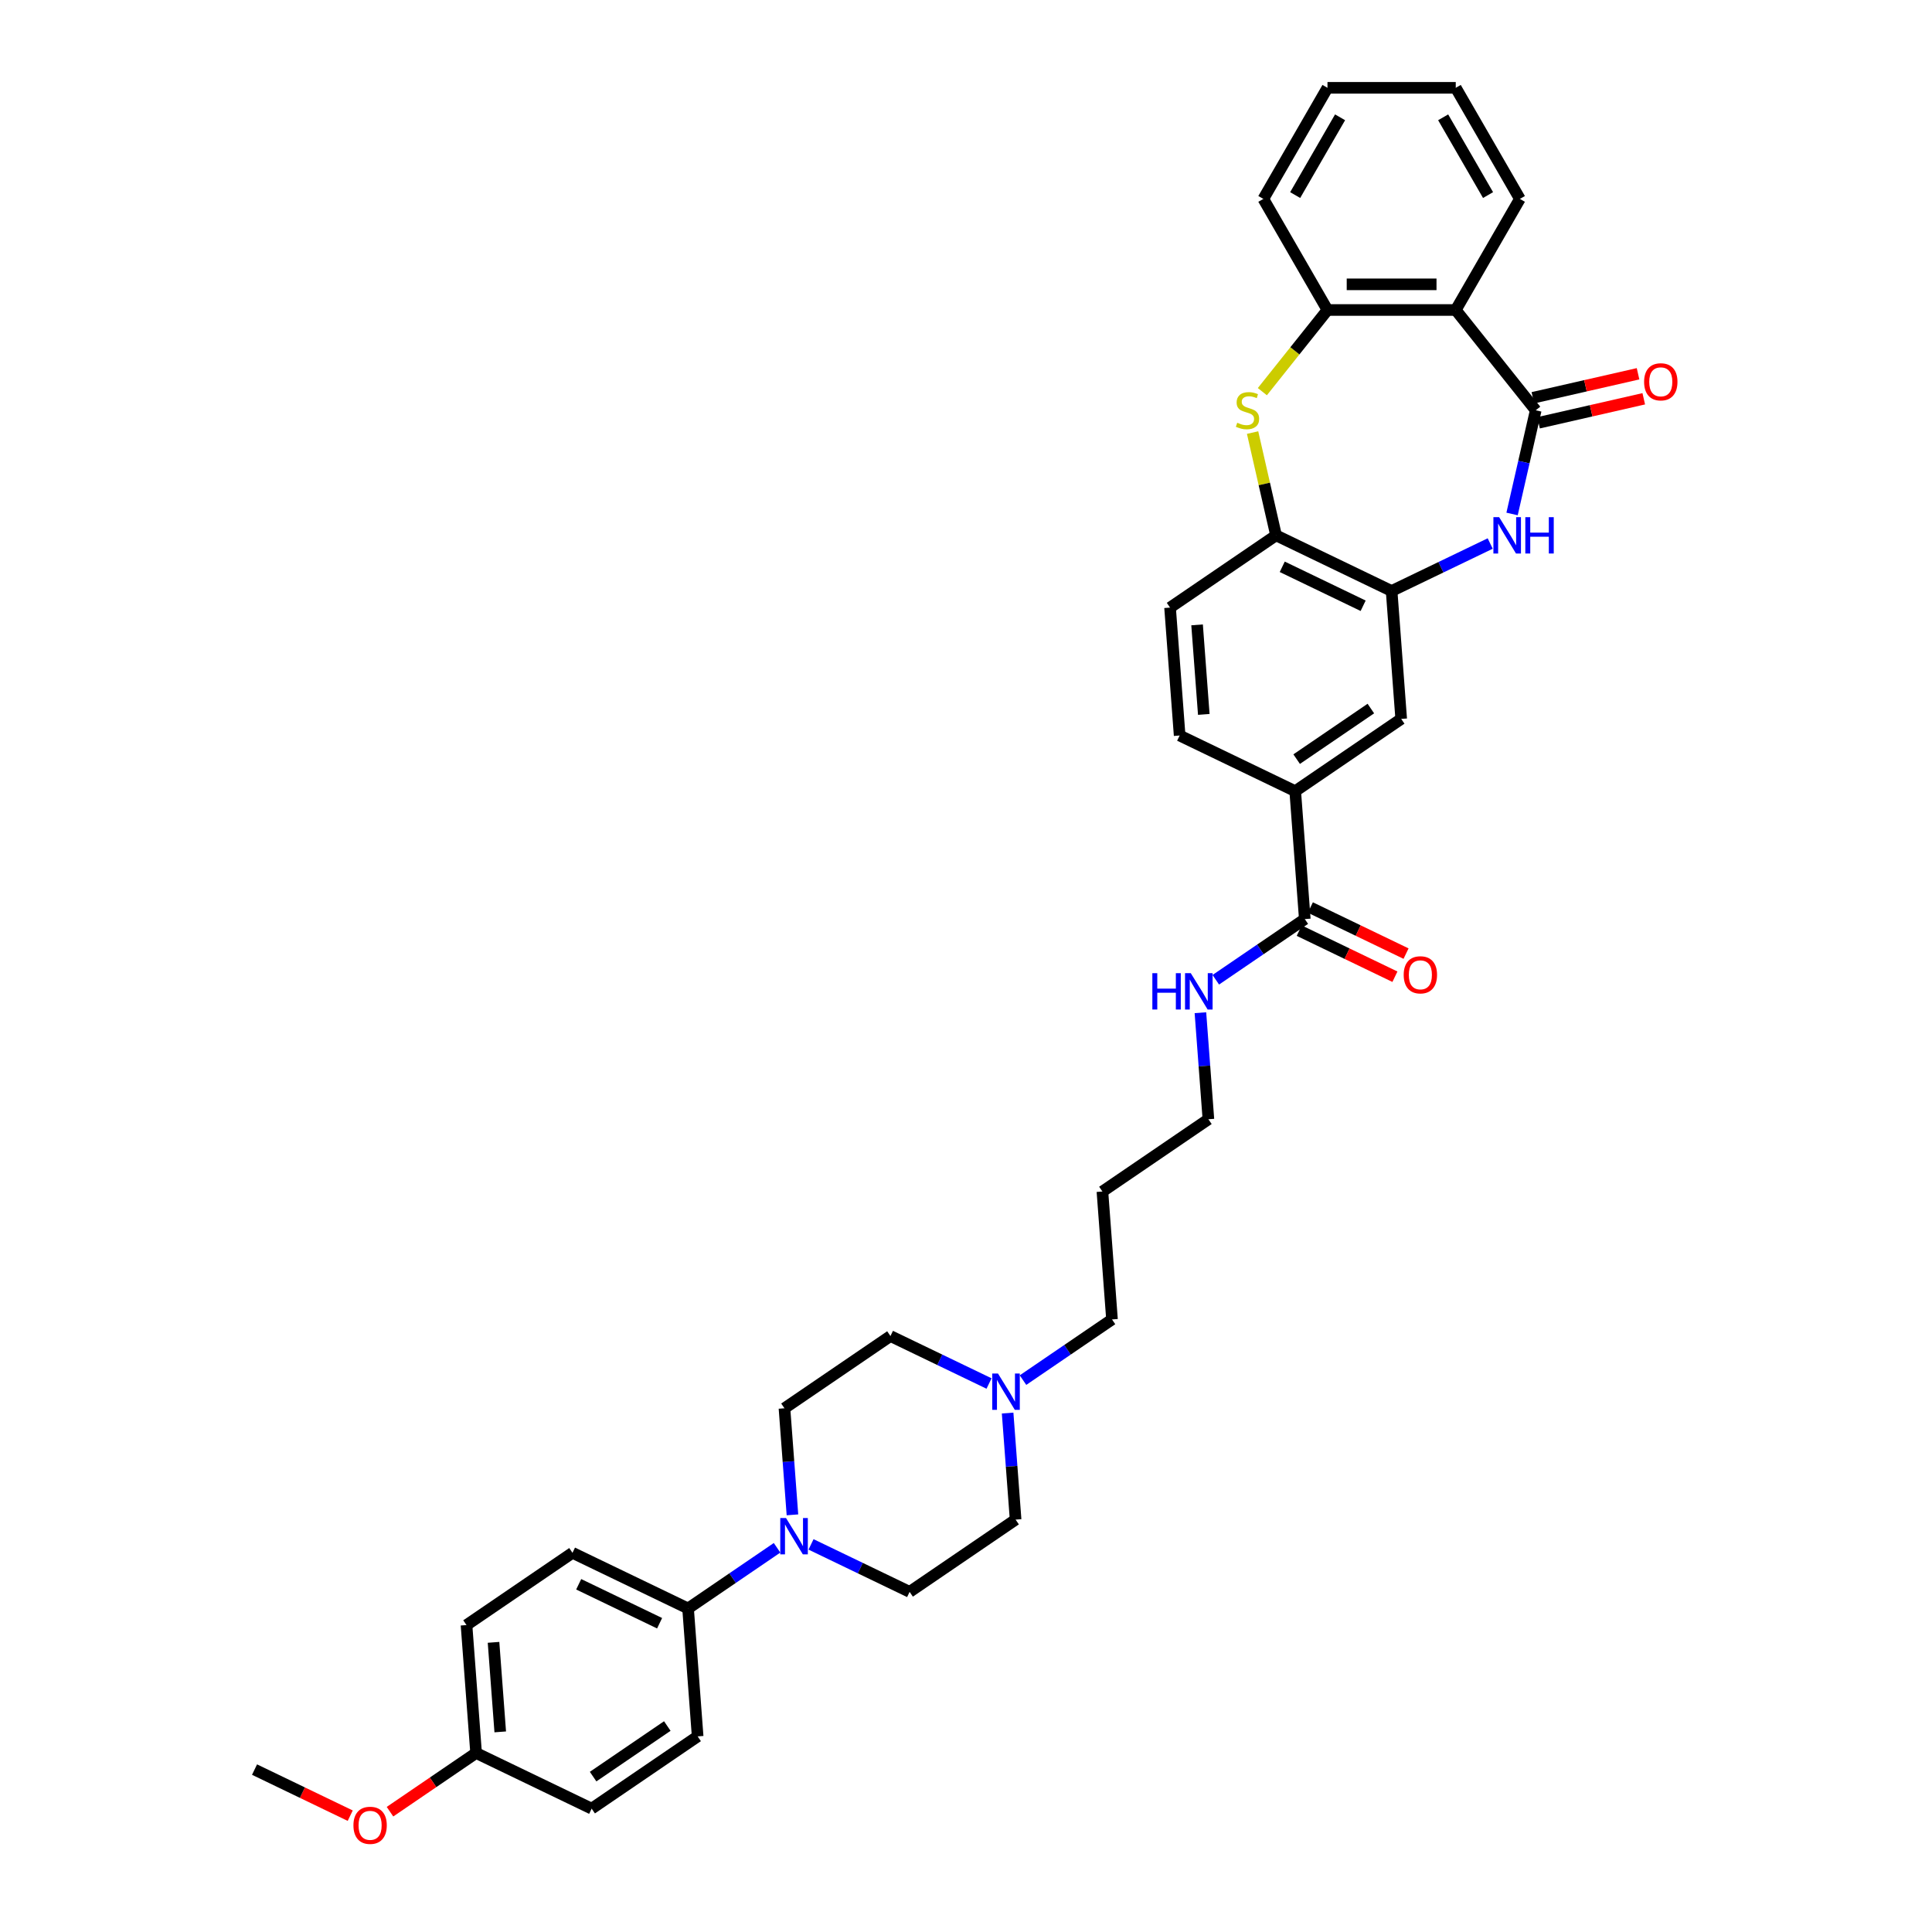 <?xml version='1.0' encoding='iso-8859-1'?>
<svg version='1.1' baseProfile='full'
              xmlns='http://www.w3.org/2000/svg'
                      xmlns:rdkit='http://www.rdkit.org/xml'
                      xmlns:xlink='http://www.w3.org/1999/xlink'
                  xml:space='preserve'
width='1000px' height='1000px' viewBox='0 0 1000 1000'>
<!-- END OF HEADER -->
<rect style='opacity:1.0;fill:#FFFFFF;stroke:none' width='1000' height='1000' x='0' y='0'> </rect>
<path class='bond-0' d='M 794.89,212.362 L 788.765,239.196' style='fill:none;fill-rule:evenodd;stroke:#000000;stroke-width:6px;stroke-linecap:butt;stroke-linejoin:miter;stroke-opacity:1' />
<path class='bond-0' d='M 788.765,239.196 L 782.641,266.03' style='fill:none;fill-rule:evenodd;stroke:#0000FF;stroke-width:6px;stroke-linecap:butt;stroke-linejoin:miter;stroke-opacity:1' />
<path class='bond-1' d='M 794.89,212.362 L 753.494,160.453' style='fill:none;fill-rule:evenodd;stroke:#000000;stroke-width:6px;stroke-linecap:butt;stroke-linejoin:miter;stroke-opacity:1' />
<path class='bond-12' d='M 796.367,218.835 L 823.587,212.622' style='fill:none;fill-rule:evenodd;stroke:#000000;stroke-width:6px;stroke-linecap:butt;stroke-linejoin:miter;stroke-opacity:1' />
<path class='bond-12' d='M 823.587,212.622 L 850.806,206.41' style='fill:none;fill-rule:evenodd;stroke:#FF0000;stroke-width:6px;stroke-linecap:butt;stroke-linejoin:miter;stroke-opacity:1' />
<path class='bond-12' d='M 793.413,205.889 L 820.632,199.676' style='fill:none;fill-rule:evenodd;stroke:#000000;stroke-width:6px;stroke-linecap:butt;stroke-linejoin:miter;stroke-opacity:1' />
<path class='bond-12' d='M 820.632,199.676 L 847.851,193.464' style='fill:none;fill-rule:evenodd;stroke:#FF0000;stroke-width:6px;stroke-linecap:butt;stroke-linejoin:miter;stroke-opacity:1' />
<path class='bond-3' d='M 771.325,281.325 L 745.811,293.612' style='fill:none;fill-rule:evenodd;stroke:#0000FF;stroke-width:6px;stroke-linecap:butt;stroke-linejoin:miter;stroke-opacity:1' />
<path class='bond-3' d='M 745.811,293.612 L 720.297,305.899' style='fill:none;fill-rule:evenodd;stroke:#000000;stroke-width:6px;stroke-linecap:butt;stroke-linejoin:miter;stroke-opacity:1' />
<path class='bond-4' d='M 753.494,160.453 L 687.1,160.453' style='fill:none;fill-rule:evenodd;stroke:#000000;stroke-width:6px;stroke-linecap:butt;stroke-linejoin:miter;stroke-opacity:1' />
<path class='bond-4' d='M 743.535,147.174 L 697.059,147.174' style='fill:none;fill-rule:evenodd;stroke:#000000;stroke-width:6px;stroke-linecap:butt;stroke-linejoin:miter;stroke-opacity:1' />
<path class='bond-26' d='M 753.494,160.453 L 786.691,102.954' style='fill:none;fill-rule:evenodd;stroke:#000000;stroke-width:6px;stroke-linecap:butt;stroke-linejoin:miter;stroke-opacity:1' />
<path class='bond-2' d='M 653.392,202.721 L 670.246,181.587' style='fill:none;fill-rule:evenodd;stroke:#CCCC00;stroke-width:6px;stroke-linecap:butt;stroke-linejoin:miter;stroke-opacity:1' />
<path class='bond-2' d='M 670.246,181.587 L 687.1,160.453' style='fill:none;fill-rule:evenodd;stroke:#000000;stroke-width:6px;stroke-linecap:butt;stroke-linejoin:miter;stroke-opacity:1' />
<path class='bond-35' d='M 648.337,223.901 L 654.407,250.496' style='fill:none;fill-rule:evenodd;stroke:#CCCC00;stroke-width:6px;stroke-linecap:butt;stroke-linejoin:miter;stroke-opacity:1' />
<path class='bond-35' d='M 654.407,250.496 L 660.478,277.092' style='fill:none;fill-rule:evenodd;stroke:#000000;stroke-width:6px;stroke-linecap:butt;stroke-linejoin:miter;stroke-opacity:1' />
<path class='bond-6' d='M 720.297,305.899 L 660.478,277.092' style='fill:none;fill-rule:evenodd;stroke:#000000;stroke-width:6px;stroke-linecap:butt;stroke-linejoin:miter;stroke-opacity:1' />
<path class='bond-6' d='M 705.562,313.542 L 663.689,293.376' style='fill:none;fill-rule:evenodd;stroke:#000000;stroke-width:6px;stroke-linecap:butt;stroke-linejoin:miter;stroke-opacity:1' />
<path class='bond-9' d='M 720.297,305.899 L 725.258,372.108' style='fill:none;fill-rule:evenodd;stroke:#000000;stroke-width:6px;stroke-linecap:butt;stroke-linejoin:miter;stroke-opacity:1' />
<path class='bond-30' d='M 687.1,160.453 L 653.903,102.954' style='fill:none;fill-rule:evenodd;stroke:#000000;stroke-width:6px;stroke-linecap:butt;stroke-linejoin:miter;stroke-opacity:1' />
<path class='bond-5' d='M 419.789,799.374 L 445.303,811.661' style='fill:none;fill-rule:evenodd;stroke:#0000FF;stroke-width:6px;stroke-linecap:butt;stroke-linejoin:miter;stroke-opacity:1' />
<path class='bond-5' d='M 445.303,811.661 L 470.817,823.948' style='fill:none;fill-rule:evenodd;stroke:#000000;stroke-width:6px;stroke-linecap:butt;stroke-linejoin:miter;stroke-opacity:1' />
<path class='bond-11' d='M 402.208,801.134 L 379.174,816.838' style='fill:none;fill-rule:evenodd;stroke:#0000FF;stroke-width:6px;stroke-linecap:butt;stroke-linejoin:miter;stroke-opacity:1' />
<path class='bond-11' d='M 379.174,816.838 L 356.141,832.542' style='fill:none;fill-rule:evenodd;stroke:#000000;stroke-width:6px;stroke-linecap:butt;stroke-linejoin:miter;stroke-opacity:1' />
<path class='bond-38' d='M 410.169,784.079 L 408.103,756.506' style='fill:none;fill-rule:evenodd;stroke:#0000FF;stroke-width:6px;stroke-linecap:butt;stroke-linejoin:miter;stroke-opacity:1' />
<path class='bond-38' d='M 408.103,756.506 L 406.037,728.932' style='fill:none;fill-rule:evenodd;stroke:#000000;stroke-width:6px;stroke-linecap:butt;stroke-linejoin:miter;stroke-opacity:1' />
<path class='bond-16' d='M 660.478,277.092 L 605.62,314.493' style='fill:none;fill-rule:evenodd;stroke:#000000;stroke-width:6px;stroke-linecap:butt;stroke-linejoin:miter;stroke-opacity:1' />
<path class='bond-7' d='M 675.363,475.717 L 670.401,409.509' style='fill:none;fill-rule:evenodd;stroke:#000000;stroke-width:6px;stroke-linecap:butt;stroke-linejoin:miter;stroke-opacity:1' />
<path class='bond-15' d='M 672.482,481.699 L 697.246,493.625' style='fill:none;fill-rule:evenodd;stroke:#000000;stroke-width:6px;stroke-linecap:butt;stroke-linejoin:miter;stroke-opacity:1' />
<path class='bond-15' d='M 697.246,493.625 L 722.01,505.551' style='fill:none;fill-rule:evenodd;stroke:#FF0000;stroke-width:6px;stroke-linecap:butt;stroke-linejoin:miter;stroke-opacity:1' />
<path class='bond-15' d='M 678.243,469.735 L 703.007,481.661' style='fill:none;fill-rule:evenodd;stroke:#000000;stroke-width:6px;stroke-linecap:butt;stroke-linejoin:miter;stroke-opacity:1' />
<path class='bond-15' d='M 703.007,481.661 L 727.771,493.587' style='fill:none;fill-rule:evenodd;stroke:#FF0000;stroke-width:6px;stroke-linecap:butt;stroke-linejoin:miter;stroke-opacity:1' />
<path class='bond-18' d='M 675.363,475.717 L 652.329,491.421' style='fill:none;fill-rule:evenodd;stroke:#000000;stroke-width:6px;stroke-linecap:butt;stroke-linejoin:miter;stroke-opacity:1' />
<path class='bond-18' d='M 652.329,491.421 L 629.296,507.125' style='fill:none;fill-rule:evenodd;stroke:#0000FF;stroke-width:6px;stroke-linecap:butt;stroke-linejoin:miter;stroke-opacity:1' />
<path class='bond-8' d='M 670.401,409.509 L 725.258,372.108' style='fill:none;fill-rule:evenodd;stroke:#000000;stroke-width:6px;stroke-linecap:butt;stroke-linejoin:miter;stroke-opacity:1' />
<path class='bond-8' d='M 671.149,392.927 L 709.55,366.746' style='fill:none;fill-rule:evenodd;stroke:#000000;stroke-width:6px;stroke-linecap:butt;stroke-linejoin:miter;stroke-opacity:1' />
<path class='bond-17' d='M 670.401,409.509 L 610.582,380.701' style='fill:none;fill-rule:evenodd;stroke:#000000;stroke-width:6px;stroke-linecap:butt;stroke-linejoin:miter;stroke-opacity:1' />
<path class='bond-10' d='M 529.504,714.345 L 552.537,698.641' style='fill:none;fill-rule:evenodd;stroke:#0000FF;stroke-width:6px;stroke-linecap:butt;stroke-linejoin:miter;stroke-opacity:1' />
<path class='bond-10' d='M 552.537,698.641 L 575.571,682.937' style='fill:none;fill-rule:evenodd;stroke:#000000;stroke-width:6px;stroke-linecap:butt;stroke-linejoin:miter;stroke-opacity:1' />
<path class='bond-21' d='M 511.923,716.105 L 486.408,703.818' style='fill:none;fill-rule:evenodd;stroke:#0000FF;stroke-width:6px;stroke-linecap:butt;stroke-linejoin:miter;stroke-opacity:1' />
<path class='bond-21' d='M 486.408,703.818 L 460.894,691.531' style='fill:none;fill-rule:evenodd;stroke:#000000;stroke-width:6px;stroke-linecap:butt;stroke-linejoin:miter;stroke-opacity:1' />
<path class='bond-22' d='M 521.542,731.4 L 523.609,758.973' style='fill:none;fill-rule:evenodd;stroke:#0000FF;stroke-width:6px;stroke-linecap:butt;stroke-linejoin:miter;stroke-opacity:1' />
<path class='bond-22' d='M 523.609,758.973 L 525.675,786.547' style='fill:none;fill-rule:evenodd;stroke:#000000;stroke-width:6px;stroke-linecap:butt;stroke-linejoin:miter;stroke-opacity:1' />
<path class='bond-19' d='M 356.141,832.542 L 296.322,803.735' style='fill:none;fill-rule:evenodd;stroke:#000000;stroke-width:6px;stroke-linecap:butt;stroke-linejoin:miter;stroke-opacity:1' />
<path class='bond-19' d='M 341.406,840.185 L 299.533,820.02' style='fill:none;fill-rule:evenodd;stroke:#000000;stroke-width:6px;stroke-linecap:butt;stroke-linejoin:miter;stroke-opacity:1' />
<path class='bond-20' d='M 356.141,832.542 L 361.102,898.751' style='fill:none;fill-rule:evenodd;stroke:#000000;stroke-width:6px;stroke-linecap:butt;stroke-linejoin:miter;stroke-opacity:1' />
<path class='bond-13' d='M 406.037,728.932 L 460.894,691.531' style='fill:none;fill-rule:evenodd;stroke:#000000;stroke-width:6px;stroke-linecap:butt;stroke-linejoin:miter;stroke-opacity:1' />
<path class='bond-14' d='M 470.817,823.948 L 525.675,786.547' style='fill:none;fill-rule:evenodd;stroke:#000000;stroke-width:6px;stroke-linecap:butt;stroke-linejoin:miter;stroke-opacity:1' />
<path class='bond-37' d='M 605.62,314.493 L 610.582,380.701' style='fill:none;fill-rule:evenodd;stroke:#000000;stroke-width:6px;stroke-linecap:butt;stroke-linejoin:miter;stroke-opacity:1' />
<path class='bond-37' d='M 619.606,323.432 L 623.079,369.778' style='fill:none;fill-rule:evenodd;stroke:#000000;stroke-width:6px;stroke-linecap:butt;stroke-linejoin:miter;stroke-opacity:1' />
<path class='bond-31' d='M 621.334,524.18 L 623.4,551.754' style='fill:none;fill-rule:evenodd;stroke:#0000FF;stroke-width:6px;stroke-linecap:butt;stroke-linejoin:miter;stroke-opacity:1' />
<path class='bond-31' d='M 623.4,551.754 L 625.467,579.327' style='fill:none;fill-rule:evenodd;stroke:#000000;stroke-width:6px;stroke-linecap:butt;stroke-linejoin:miter;stroke-opacity:1' />
<path class='bond-25' d='M 296.322,803.735 L 241.464,841.136' style='fill:none;fill-rule:evenodd;stroke:#000000;stroke-width:6px;stroke-linecap:butt;stroke-linejoin:miter;stroke-opacity:1' />
<path class='bond-24' d='M 361.102,898.751 L 306.245,936.152' style='fill:none;fill-rule:evenodd;stroke:#000000;stroke-width:6px;stroke-linecap:butt;stroke-linejoin:miter;stroke-opacity:1' />
<path class='bond-24' d='M 345.394,893.389 L 306.993,919.57' style='fill:none;fill-rule:evenodd;stroke:#000000;stroke-width:6px;stroke-linecap:butt;stroke-linejoin:miter;stroke-opacity:1' />
<path class='bond-23' d='M 246.426,907.344 L 306.245,936.152' style='fill:none;fill-rule:evenodd;stroke:#000000;stroke-width:6px;stroke-linecap:butt;stroke-linejoin:miter;stroke-opacity:1' />
<path class='bond-29' d='M 246.426,907.344 L 224.143,922.537' style='fill:none;fill-rule:evenodd;stroke:#000000;stroke-width:6px;stroke-linecap:butt;stroke-linejoin:miter;stroke-opacity:1' />
<path class='bond-29' d='M 224.143,922.537 L 201.859,937.729' style='fill:none;fill-rule:evenodd;stroke:#FF0000;stroke-width:6px;stroke-linecap:butt;stroke-linejoin:miter;stroke-opacity:1' />
<path class='bond-39' d='M 246.426,907.344 L 241.464,841.136' style='fill:none;fill-rule:evenodd;stroke:#000000;stroke-width:6px;stroke-linecap:butt;stroke-linejoin:miter;stroke-opacity:1' />
<path class='bond-39' d='M 258.923,896.421 L 255.45,850.075' style='fill:none;fill-rule:evenodd;stroke:#000000;stroke-width:6px;stroke-linecap:butt;stroke-linejoin:miter;stroke-opacity:1' />
<path class='bond-33' d='M 786.691,102.954 L 753.494,45.455' style='fill:none;fill-rule:evenodd;stroke:#000000;stroke-width:6px;stroke-linecap:butt;stroke-linejoin:miter;stroke-opacity:1' />
<path class='bond-33' d='M 770.212,100.968 L 746.974,60.719' style='fill:none;fill-rule:evenodd;stroke:#000000;stroke-width:6px;stroke-linecap:butt;stroke-linejoin:miter;stroke-opacity:1' />
<path class='bond-27' d='M 575.571,682.937 L 570.609,616.728' style='fill:none;fill-rule:evenodd;stroke:#000000;stroke-width:6px;stroke-linecap:butt;stroke-linejoin:miter;stroke-opacity:1' />
<path class='bond-28' d='M 570.609,616.728 L 625.467,579.327' style='fill:none;fill-rule:evenodd;stroke:#000000;stroke-width:6px;stroke-linecap:butt;stroke-linejoin:miter;stroke-opacity:1' />
<path class='bond-32' d='M 181.277,939.79 L 156.513,927.864' style='fill:none;fill-rule:evenodd;stroke:#FF0000;stroke-width:6px;stroke-linecap:butt;stroke-linejoin:miter;stroke-opacity:1' />
<path class='bond-32' d='M 156.513,927.864 L 131.749,915.938' style='fill:none;fill-rule:evenodd;stroke:#000000;stroke-width:6px;stroke-linecap:butt;stroke-linejoin:miter;stroke-opacity:1' />
<path class='bond-36' d='M 653.903,102.954 L 687.1,45.455' style='fill:none;fill-rule:evenodd;stroke:#000000;stroke-width:6px;stroke-linecap:butt;stroke-linejoin:miter;stroke-opacity:1' />
<path class='bond-36' d='M 670.382,100.968 L 693.62,60.719' style='fill:none;fill-rule:evenodd;stroke:#000000;stroke-width:6px;stroke-linecap:butt;stroke-linejoin:miter;stroke-opacity:1' />
<path class='bond-34' d='M 753.494,45.455 L 687.1,45.455' style='fill:none;fill-rule:evenodd;stroke:#000000;stroke-width:6px;stroke-linecap:butt;stroke-linejoin:miter;stroke-opacity:1' />
<path  class='atom-1' d='M 775.96 267.69
L 782.121 277.649
Q 782.732 278.632, 783.715 280.411
Q 784.697 282.191, 784.75 282.297
L 784.75 267.69
L 787.247 267.69
L 787.247 286.493
L 784.671 286.493
L 778.058 275.604
Q 777.288 274.33, 776.464 272.869
Q 775.668 271.408, 775.429 270.957
L 775.429 286.493
L 772.985 286.493
L 772.985 267.69
L 775.96 267.69
' fill='#0000FF'/>
<path  class='atom-1' d='M 789.504 267.69
L 792.054 267.69
L 792.054 275.684
L 801.668 275.684
L 801.668 267.69
L 804.217 267.69
L 804.217 286.493
L 801.668 286.493
L 801.668 277.809
L 792.054 277.809
L 792.054 286.493
L 789.504 286.493
L 789.504 267.69
' fill='#0000FF'/>
<path  class='atom-3' d='M 640.392 218.815
Q 640.604 218.895, 641.481 219.267
Q 642.357 219.639, 643.313 219.878
Q 644.296 220.09, 645.252 220.09
Q 647.031 220.09, 648.067 219.24
Q 649.103 218.364, 649.103 216.85
Q 649.103 215.814, 648.572 215.177
Q 648.067 214.54, 647.27 214.194
Q 646.474 213.849, 645.146 213.451
Q 643.473 212.946, 642.463 212.468
Q 641.481 211.99, 640.764 210.981
Q 640.073 209.972, 640.073 208.272
Q 640.073 205.908, 641.667 204.448
Q 643.287 202.987, 646.474 202.987
Q 648.651 202.987, 651.121 204.023
L 650.51 206.068
Q 648.253 205.138, 646.553 205.138
Q 644.721 205.138, 643.712 205.908
Q 642.702 206.652, 642.729 207.953
Q 642.729 208.963, 643.234 209.573
Q 643.765 210.184, 644.508 210.529
Q 645.279 210.875, 646.553 211.273
Q 648.253 211.804, 649.262 212.335
Q 650.271 212.867, 650.989 213.955
Q 651.732 215.018, 651.732 216.85
Q 651.732 219.453, 649.979 220.86
Q 648.253 222.241, 645.358 222.241
Q 643.685 222.241, 642.41 221.87
Q 641.162 221.524, 639.675 220.914
L 640.392 218.815
' fill='#CCCC00'/>
<path  class='atom-6' d='M 406.842 785.739
L 413.003 795.698
Q 413.614 796.681, 414.597 798.46
Q 415.579 800.24, 415.633 800.346
L 415.633 785.739
L 418.129 785.739
L 418.129 804.542
L 415.553 804.542
L 408.94 793.654
Q 408.17 792.379, 407.347 790.918
Q 406.55 789.457, 406.311 789.006
L 406.311 804.542
L 403.868 804.542
L 403.868 785.739
L 406.842 785.739
' fill='#0000FF'/>
<path  class='atom-11' d='M 516.557 710.937
L 522.718 720.896
Q 523.329 721.879, 524.312 723.658
Q 525.295 725.437, 525.348 725.544
L 525.348 710.937
L 527.844 710.937
L 527.844 729.74
L 525.268 729.74
L 518.655 718.851
Q 517.885 717.576, 517.062 716.116
Q 516.265 714.655, 516.026 714.203
L 516.026 729.74
L 513.583 729.74
L 513.583 710.937
L 516.557 710.937
' fill='#0000FF'/>
<path  class='atom-13' d='M 850.988 197.641
Q 850.988 193.126, 853.219 190.603
Q 855.45 188.08, 859.62 188.08
Q 863.789 188.08, 866.02 190.603
Q 868.251 193.126, 868.251 197.641
Q 868.251 202.209, 865.994 204.812
Q 863.736 207.388, 859.62 207.388
Q 855.477 207.388, 853.219 204.812
Q 850.988 202.235, 850.988 197.641
M 859.62 205.263
Q 862.488 205.263, 864.028 203.351
Q 865.595 201.412, 865.595 197.641
Q 865.595 193.949, 864.028 192.09
Q 862.488 190.205, 859.62 190.205
Q 856.751 190.205, 855.185 192.064
Q 853.644 193.923, 853.644 197.641
Q 853.644 201.439, 855.185 203.351
Q 856.751 205.263, 859.62 205.263
' fill='#FF0000'/>
<path  class='atom-16' d='M 726.55 504.578
Q 726.55 500.063, 728.781 497.54
Q 731.012 495.017, 735.182 495.017
Q 739.351 495.017, 741.582 497.54
Q 743.813 500.063, 743.813 504.578
Q 743.813 509.146, 741.556 511.748
Q 739.298 514.325, 735.182 514.325
Q 731.039 514.325, 728.781 511.748
Q 726.55 509.172, 726.55 504.578
M 735.182 512.2
Q 738.05 512.2, 739.59 510.288
Q 741.157 508.349, 741.157 504.578
Q 741.157 500.886, 739.59 499.027
Q 738.05 497.142, 735.182 497.142
Q 732.314 497.142, 730.747 499.001
Q 729.206 500.86, 729.206 504.578
Q 729.206 508.376, 730.747 510.288
Q 732.314 512.2, 735.182 512.2
' fill='#FF0000'/>
<path  class='atom-19' d='M 596.457 503.717
L 599.007 503.717
L 599.007 511.711
L 608.62 511.711
L 608.62 503.717
L 611.17 503.717
L 611.17 522.52
L 608.62 522.52
L 608.62 513.836
L 599.007 513.836
L 599.007 522.52
L 596.457 522.52
L 596.457 503.717
' fill='#0000FF'/>
<path  class='atom-19' d='M 616.349 503.717
L 622.51 513.676
Q 623.121 514.659, 624.104 516.438
Q 625.086 518.218, 625.139 518.324
L 625.139 503.717
L 627.636 503.717
L 627.636 522.52
L 625.06 522.52
L 618.447 511.631
Q 617.677 510.357, 616.853 508.896
Q 616.057 507.435, 615.818 506.984
L 615.818 522.52
L 613.374 522.52
L 613.374 503.717
L 616.349 503.717
' fill='#0000FF'/>
<path  class='atom-30' d='M 182.937 944.799
Q 182.937 940.284, 185.168 937.761
Q 187.399 935.238, 191.568 935.238
Q 195.738 935.238, 197.969 937.761
Q 200.199 940.284, 200.199 944.799
Q 200.199 949.367, 197.942 951.969
Q 195.685 954.545, 191.568 954.545
Q 187.425 954.545, 185.168 951.969
Q 182.937 949.393, 182.937 944.799
M 191.568 952.421
Q 194.436 952.421, 195.977 950.509
Q 197.544 948.57, 197.544 944.799
Q 197.544 941.107, 195.977 939.248
Q 194.436 937.363, 191.568 937.363
Q 188.7 937.363, 187.133 939.222
Q 185.593 941.081, 185.593 944.799
Q 185.593 948.597, 187.133 950.509
Q 188.7 952.421, 191.568 952.421
' fill='#FF0000'/>
</svg>
